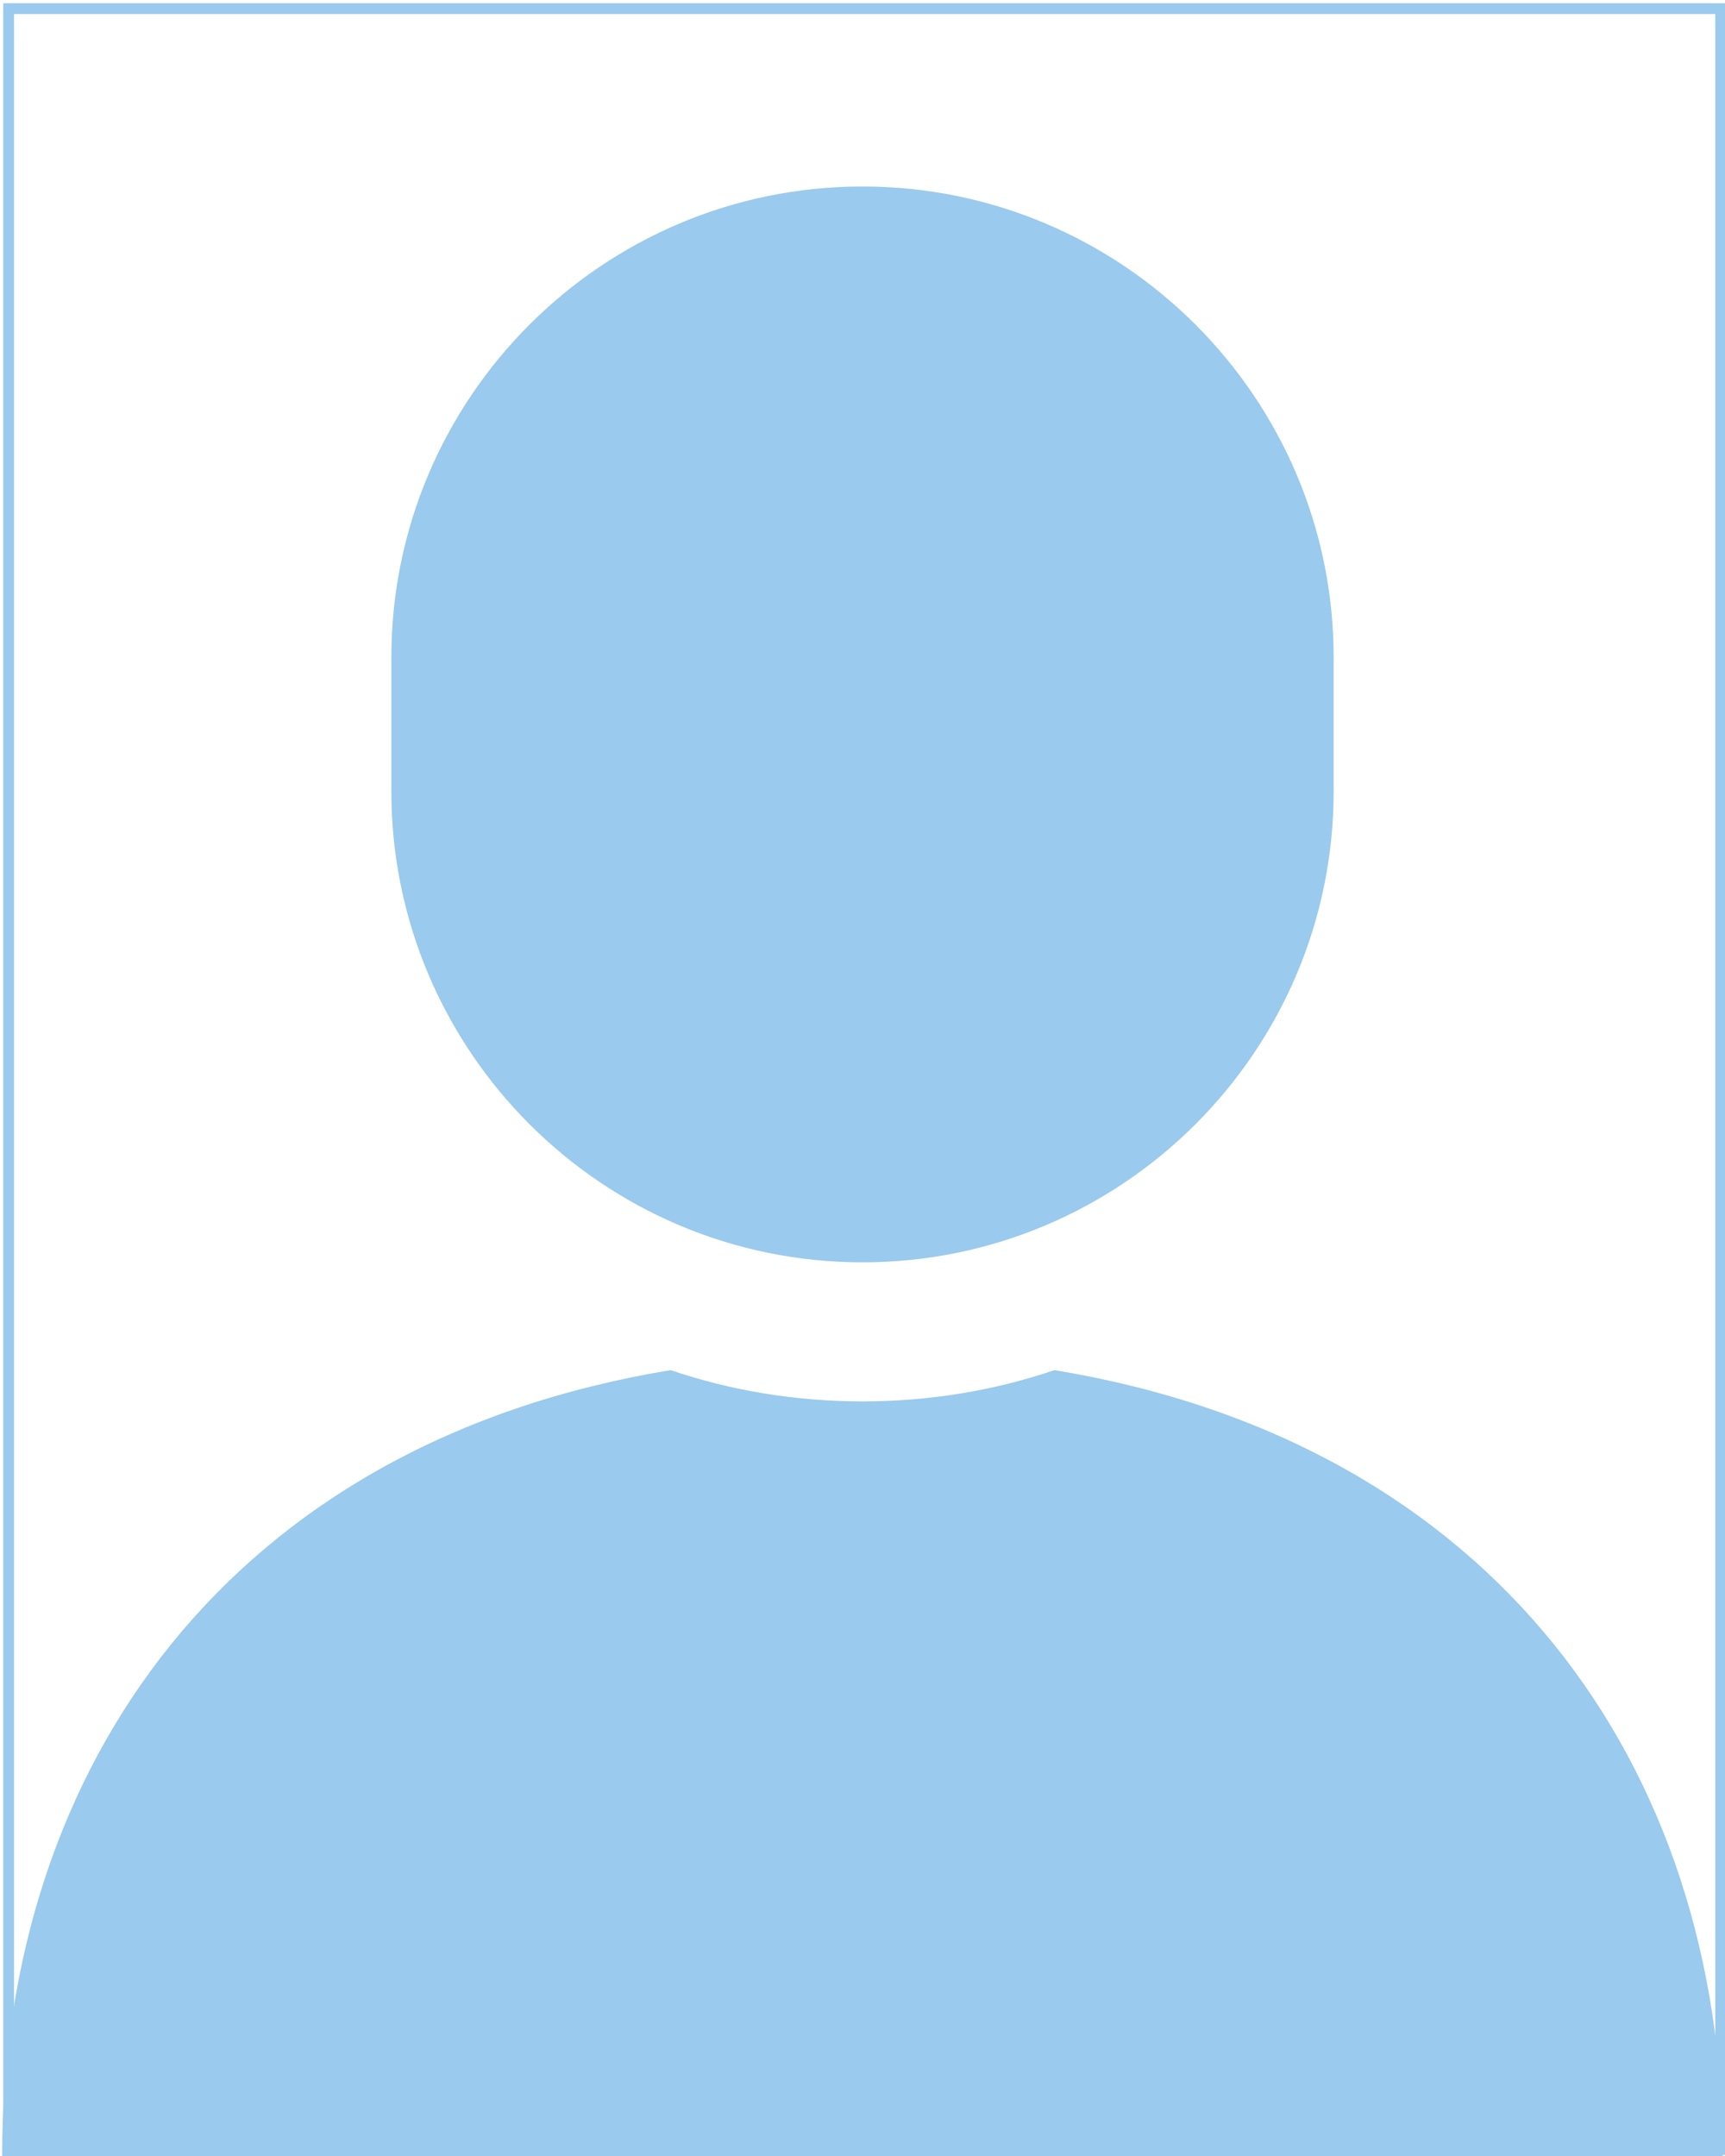<?xml version="1.0" encoding="utf-8"?>
<!-- Generator: Adobe Illustrator 28.2.0, SVG Export Plug-In . SVG Version: 6.00 Build 0)  -->
<svg version="1.1" id="レイヤー_1" xmlns="http://www.w3.org/2000/svg" xmlns:xlink="http://www.w3.org/1999/xlink" x="0px"
	 y="0px" viewBox="0 0 160 200" style="enable-background:new 0 0 160 200;" xml:space="preserve">
<style type="text/css">
	.st0{fill:#9ACAED;}
	.st1{fill:none;stroke:#9ACAED;stroke-miterlimit:10;}
</style>
<g id="_x32_">
	<g>
		<path class="st0" d="M97.8,127.1C92.2,129,86.2,130,80,130c-6.2,0-12.2-1-17.8-2.9c-40.7,6.7-62,36.6-62,72.9H80h79.8
			C159.8,163.7,138.5,133.8,97.8,127.1z"/>
		<path class="st0" d="M80,117.1c24.1,0,43.7-19.6,43.7-43.7V61c0-24.1-19.6-43.7-43.7-43.7S36.3,36.9,36.3,61v12.4
			C36.3,97.5,55.9,117.1,80,117.1z"/>
	</g>
</g>
<g id="レイヤー_2_00000178918596323843721860000012359604573340645023_">
	<rect x="0.8" y="0.8" class="st1" width="158.8" height="198.6"/>
</g>
</svg>
